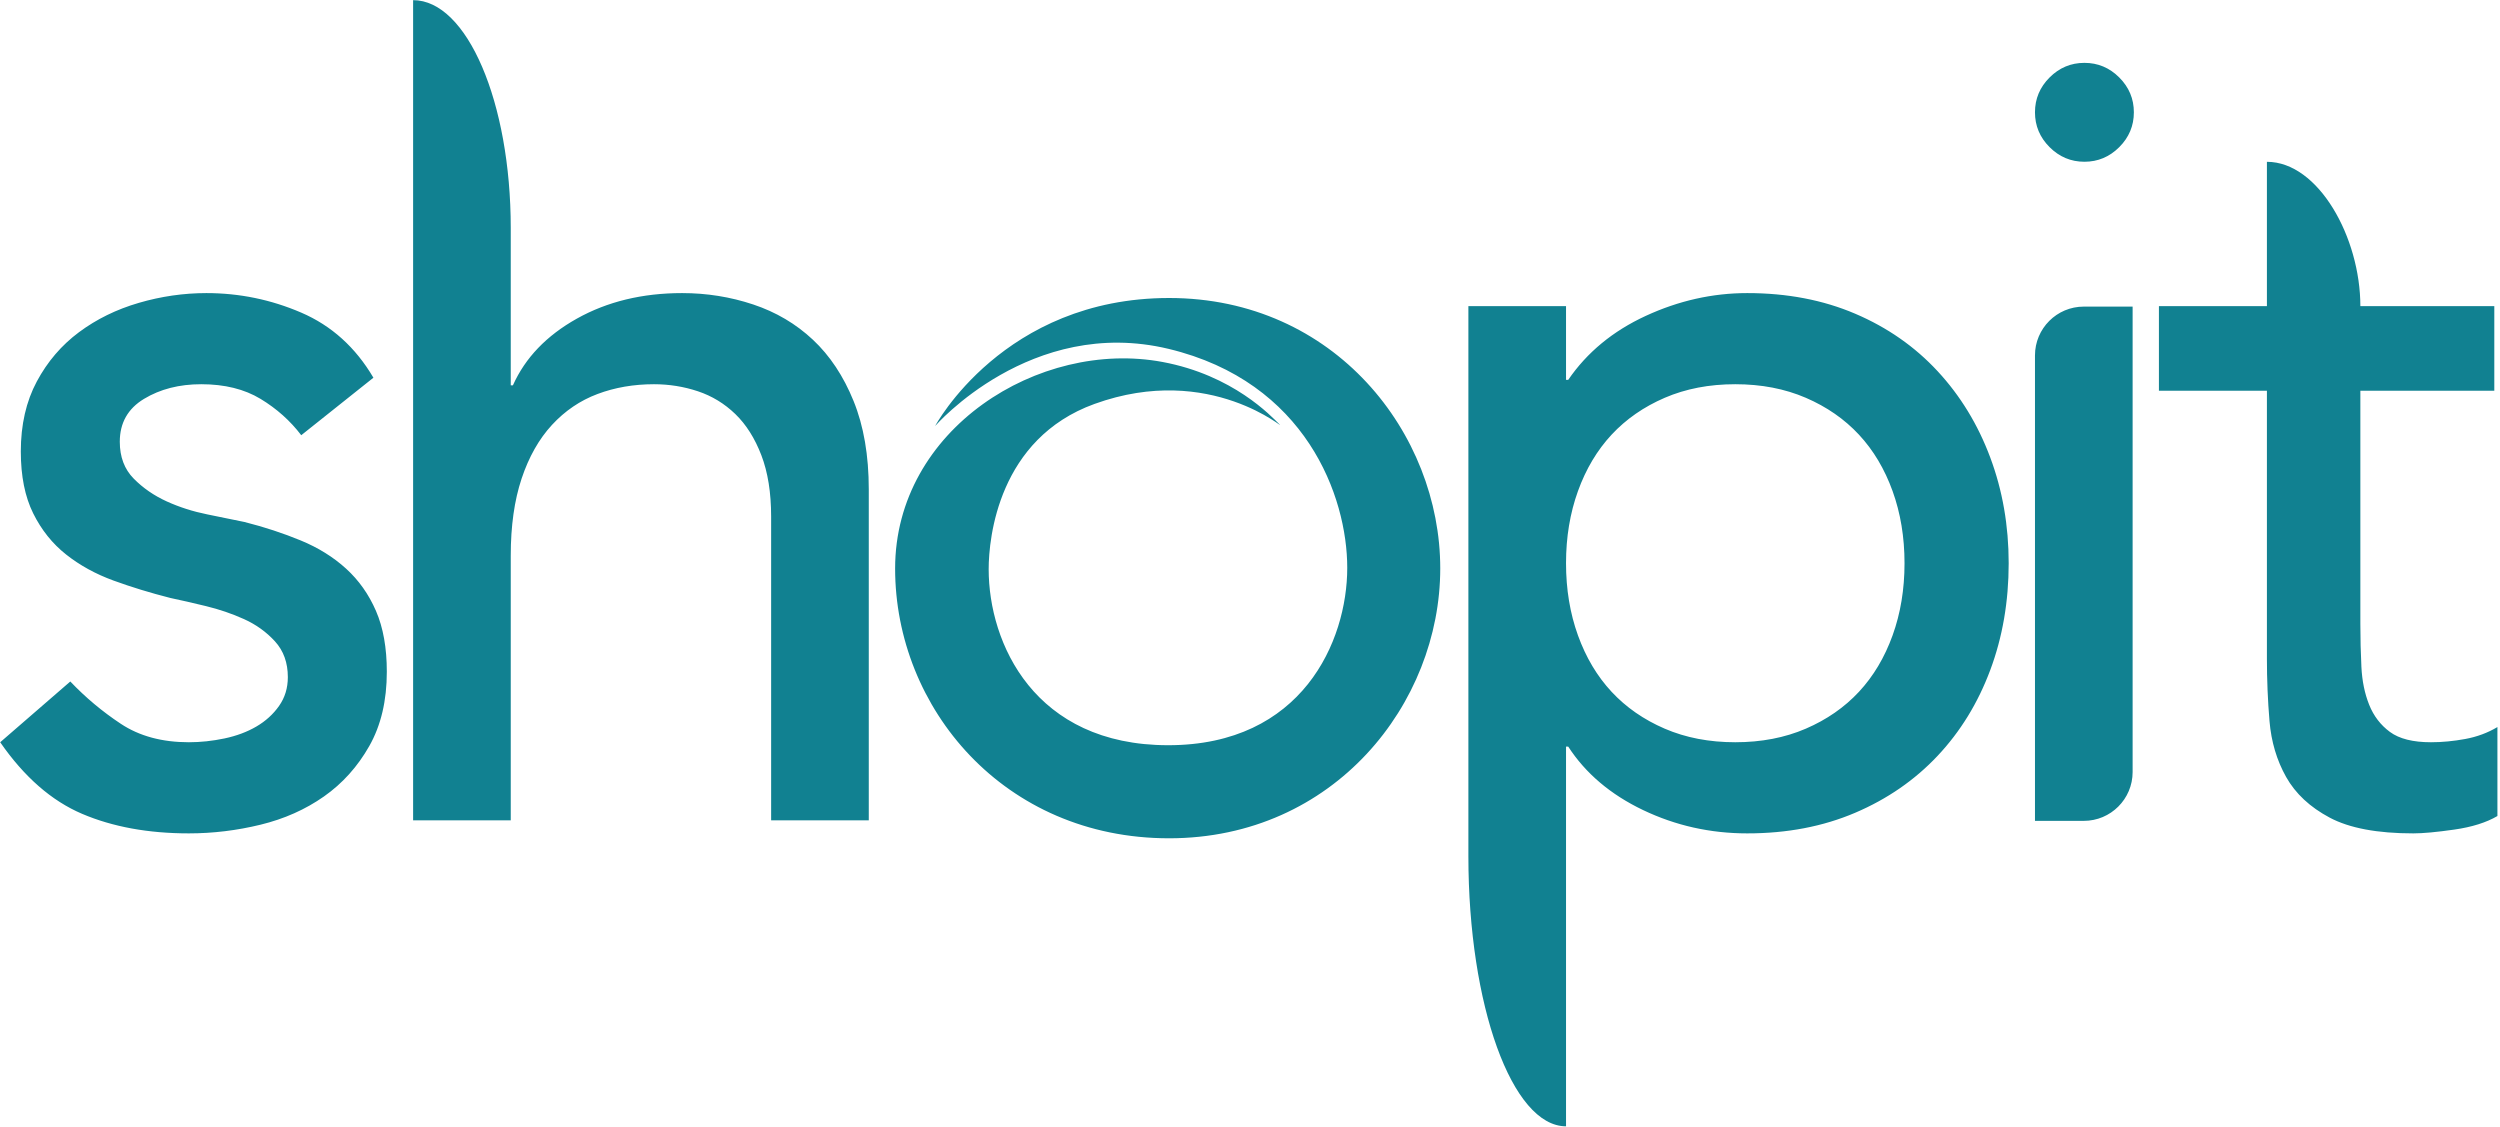 <?xml version="1.0" encoding="UTF-8"?>
<svg width="901px" height="406px" viewBox="0 0 901 406" version="1.1" xmlns="http://www.w3.org/2000/svg" xmlns:xlink="http://www.w3.org/1999/xlink">
    <!-- Generator: Sketch 51.2 (57519) - http://www.bohemiancoding.com/sketch -->
    <title>shopit logo hi res teal</title>
    <desc>Created with Sketch.</desc>
    <defs></defs>
    <g id="shopit-logo-hi-res-teal" stroke="none" stroke-width="1" fill="none" fill-rule="evenodd">
        <g id="shopit-v2" fill="#118191" fill-rule="nonzero">
            <path d="M108.568,156.851 C104.604,151.638 99.712,147.271 93.891,143.752 C88.07,140.233 80.948,138.474 72.526,138.474 C64.599,138.474 57.725,140.233 51.904,143.752 C46.083,147.271 43.172,152.42 43.172,159.197 C43.172,164.671 44.844,169.103 48.188,172.491 C51.532,175.88 55.496,178.617 60.078,180.702 C64.661,182.788 69.553,184.352 74.755,185.395 C79.957,186.437 84.416,187.35 88.132,188.132 C95.315,189.956 102.065,192.172 108.382,194.779 C114.699,197.385 120.148,200.774 124.731,204.945 C129.314,209.116 132.906,214.199 135.507,220.194 C138.107,226.19 139.408,233.488 139.408,242.091 C139.408,252.518 137.302,261.445 133.091,268.875 C128.88,276.304 123.431,282.364 116.742,287.057 C110.054,291.749 102.437,295.137 93.891,297.223 C85.345,299.308 76.737,300.351 68.067,300.351 C53.452,300.351 40.633,298.005 29.61,293.313 C18.587,288.621 8.74,280.018 0.07,267.506 L25.337,245.61 C30.786,251.345 36.855,256.428 43.544,260.859 C50.232,265.29 58.406,267.506 68.067,267.506 C72.278,267.506 76.551,267.05 80.886,266.138 C85.221,265.225 89.061,263.792 92.405,261.837 C95.749,259.881 98.474,257.405 100.579,254.407 C102.685,251.41 103.737,247.956 103.737,244.046 C103.737,238.832 102.189,234.531 99.093,231.142 C95.996,227.754 92.281,225.082 87.946,223.127 C83.611,221.172 79.028,219.608 74.198,218.435 C69.367,217.262 65.094,216.284 61.379,215.502 C54.195,213.677 47.383,211.592 40.943,209.246 C34.502,206.9 28.805,203.772 23.85,199.862 C18.896,195.952 14.933,190.999 11.96,185.004 C8.988,179.008 7.501,171.579 7.501,162.716 C7.501,153.071 9.421,144.665 13.261,137.496 C17.1,130.328 22.178,124.397 28.495,119.705 C34.812,115.013 41.995,111.494 50.046,109.148 C58.097,106.802 66.209,105.629 74.384,105.629 C86.274,105.629 97.668,107.975 108.568,112.667 C119.467,117.359 128.137,125.179 134.578,136.128 L108.568,156.851 Z M148.884,0.057 C168.32,0.057 184.075,36.822 184.075,82.169 L184.075,138.865 L184.857,138.865 C189.288,128.959 196.978,120.944 207.926,114.818 C218.875,108.692 231.517,105.629 245.854,105.629 C254.717,105.629 263.254,106.998 271.465,109.735 C279.676,112.472 286.845,116.708 292.971,122.442 C299.096,128.177 303.984,135.541 307.633,144.534 C311.283,153.527 313.107,164.15 313.107,176.401 L313.107,295.659 L277.917,295.659 L277.917,186.177 C277.917,177.574 276.744,170.21 274.398,164.085 C272.052,157.959 268.924,153.006 265.014,149.226 C261.103,145.447 256.607,142.71 251.524,141.015 C246.441,139.321 241.162,138.474 235.688,138.474 C228.389,138.474 221.612,139.647 215.356,141.993 C209.099,144.339 203.625,148.053 198.933,153.136 C194.241,158.22 190.592,164.671 187.985,172.491 C185.378,180.312 184.075,189.565 184.075,200.253 L184.075,295.659 L148.884,295.659 L148.884,0.057 Z M529.207,110.321 L564.397,110.321 L564.397,136.91 L565.179,136.91 C571.957,127.004 581.276,119.314 593.136,113.84 C604.997,108.366 617.183,105.629 629.695,105.629 C644.033,105.629 657.001,108.105 668.601,113.058 C680.201,118.011 690.106,124.919 698.317,133.782 C706.529,142.644 712.85,153.006 717.281,164.867 C721.713,176.727 723.928,189.435 723.928,202.99 C723.928,216.806 721.713,229.644 717.281,241.504 C712.85,253.365 706.529,263.661 698.317,272.394 C690.106,281.126 680.201,287.969 668.601,292.922 C657.001,297.874 644.033,300.351 629.695,300.351 C616.401,300.351 603.889,297.549 592.159,291.944 C580.428,286.34 571.435,278.715 565.179,269.07 L564.397,269.07 L564.397,405.923 C544.962,405.923 529.207,362.326 529.207,308.569 L529.207,110.321 Z M625.393,138.474 C616.009,138.474 607.537,140.103 599.978,143.361 C592.418,146.62 586.032,151.051 580.818,156.656 C575.605,162.26 571.564,169.037 568.697,176.988 C565.83,184.938 564.396,193.606 564.396,202.99 C564.396,212.374 565.83,221.041 568.697,228.992 C571.564,236.942 575.605,243.72 580.818,249.324 C586.032,254.929 592.418,259.36 599.978,262.619 C607.537,265.877 616.009,267.506 625.393,267.506 C634.777,267.506 643.249,265.877 650.809,262.619 C658.368,259.36 664.754,254.929 669.968,249.324 C675.181,243.72 679.222,236.942 682.089,228.992 C684.957,221.041 686.39,212.374 686.39,202.99 C686.39,193.606 684.957,184.938 682.089,176.988 C679.222,169.037 675.181,162.26 669.968,156.656 C664.754,151.051 658.368,146.62 650.809,143.361 C643.249,140.103 634.777,138.474 625.393,138.474 Z M733.406,128.103 C733.406,118.382 741.282,110.5 751.002,110.5 L768.597,110.5 L768.597,278.235 C768.597,287.957 760.721,295.838 751.002,295.838 L733.406,295.838 L733.406,128.103 Z M733.406,40.475 C733.406,35.615 735.161,31.43 738.671,27.921 C742.181,24.411 746.366,22.656 751.225,22.656 C756.085,22.656 760.27,24.411 763.78,27.921 C767.289,31.43 769.044,35.615 769.044,40.475 C769.044,45.335 767.289,49.519 763.78,53.029 C760.27,56.539 756.085,58.294 751.225,58.294 C746.366,58.294 742.181,56.539 738.671,53.029 C735.161,49.519 733.406,45.335 733.406,40.475 Z M898.947,140.82 L850.674,140.82 L850.674,224.886 C850.674,230.1 850.798,235.248 851.048,240.331 C851.297,245.414 852.233,249.976 853.854,254.016 C855.476,258.057 857.971,261.315 861.339,263.792 C864.707,266.268 869.634,267.506 876.12,267.506 C880.112,267.506 884.228,267.115 888.469,266.333 C892.711,265.551 896.577,264.117 900.07,262.032 L900.07,294.095 C896.078,296.441 890.902,298.07 884.54,298.982 C878.178,299.895 873.251,300.351 869.759,300.351 C856.786,300.351 846.744,298.461 839.634,294.681 C832.524,290.901 827.285,286.014 823.917,280.018 C820.549,274.023 818.553,267.311 817.93,259.882 C817.306,252.452 816.994,244.958 816.994,237.399 L816.994,140.82 L778.076,140.82 L778.076,110.321 L816.994,110.321 L816.994,58.317 C835.595,58.317 850.674,85.633 850.674,110.321 L898.947,110.321 L898.947,140.82 Z M421.337,107.399 C481.038,107.399 519.07,156.213 519.066,204.868 C519.063,253.523 480.87,302.121 421.323,302.121 C361.777,302.121 322.601,255.131 322.601,204.899 C322.601,154.667 374.537,122.162 418.943,130.447 C444.413,135.199 458.122,149.975 461.131,152.946 C464.141,155.917 436.493,130.369 394.47,145.572 C359.891,158.083 356.317,193.756 356.317,205.128 C356.317,231.832 372.777,268.575 421.016,268.575 C469.254,268.575 485.547,231.161 485.547,204.643 C485.547,178.935 470.682,137.612 421.11,125.72 C371.537,113.828 337.023,153.531 337.023,153.531 C337.023,153.531 361.636,107.399 421.337,107.399 Z" id="Combined-Shape-Copy"></path>
        </g>
    </g>
</svg>